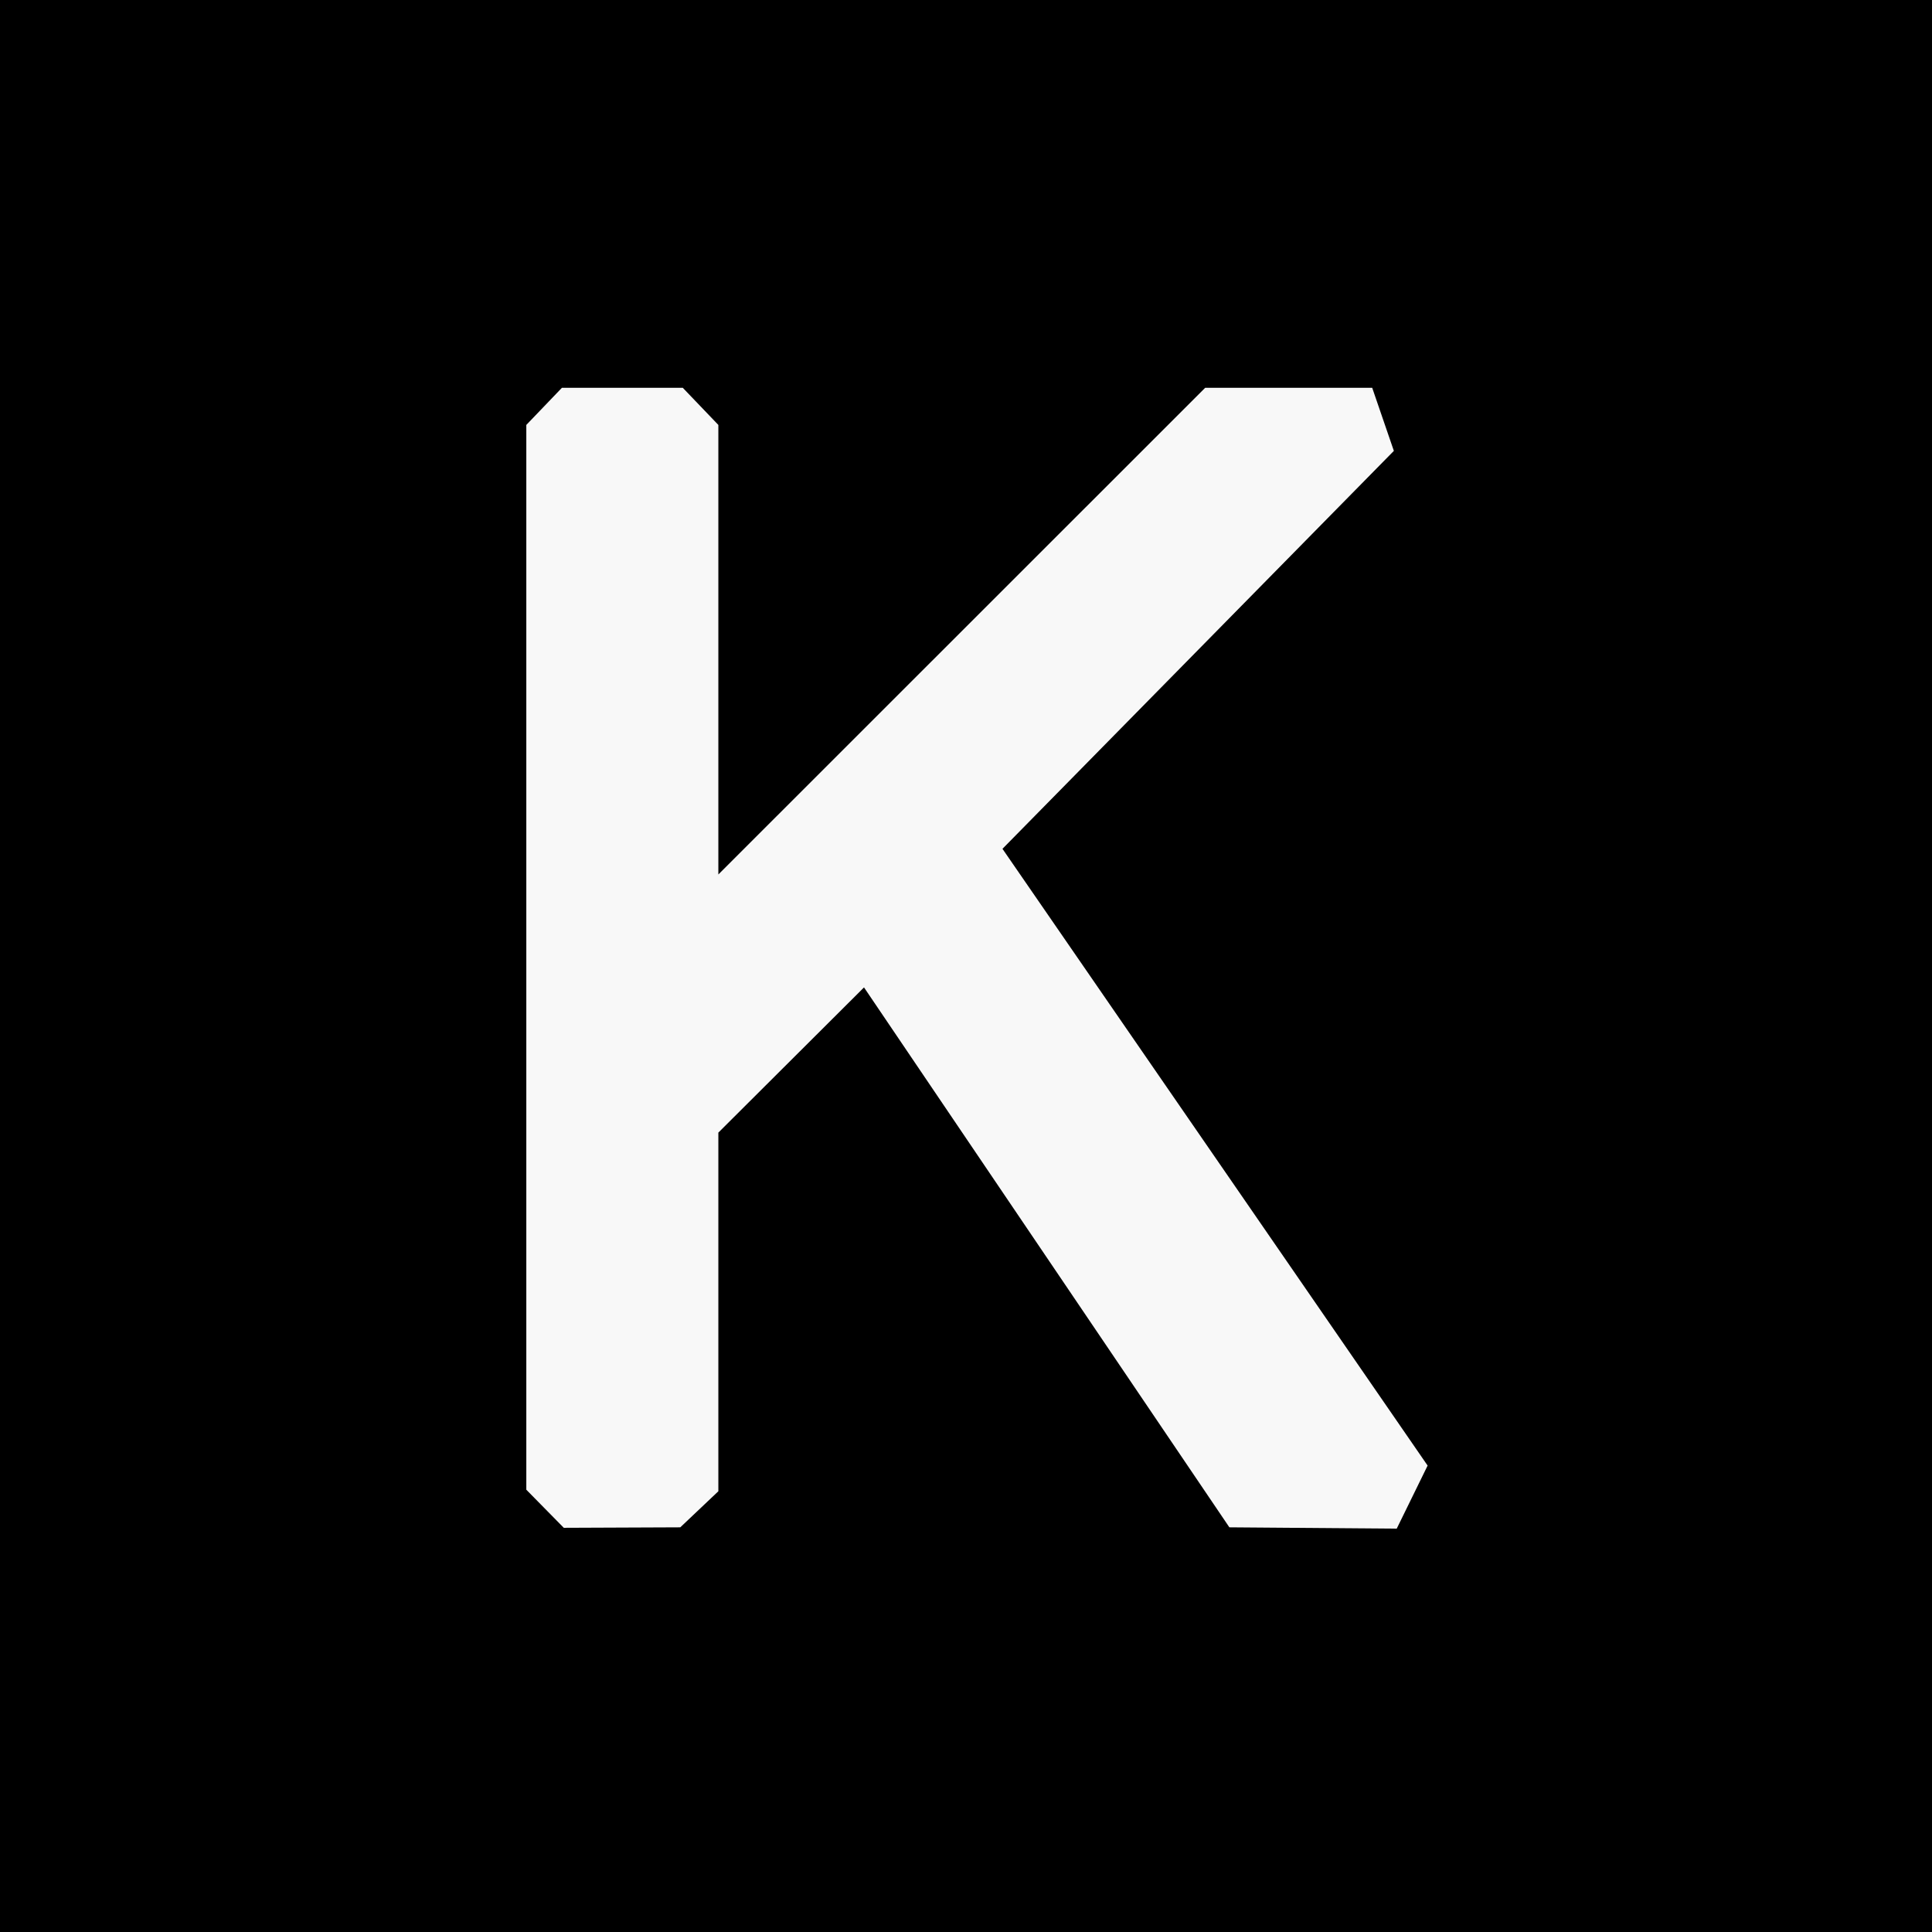 <svg width="72" height="72" viewBox="0 0 72 72" fill="none" xmlns="http://www.w3.org/2000/svg">
<rect x="0" y="0" width="72" height="72" fill="#808080" stroke="none"/>
<g clip-path="url(#clip0_71_1997)">
<path d="M0 0H72V72H0V0Z" fill="black"/>
<path d="M26.771 55.575V42.209L32.199 36.798L45.815 56.919L52.052 56.968L53.203 54.618L37.359 31.633L51.945 16.803L51.138 14.452H44.914L26.771 32.589V15.836L25.445 14.452H20.941L19.614 15.836V55.517L21.011 56.937L25.352 56.919L26.771 55.575Z" fill="#F8F8F8"/>
</g>
<defs>
<clipPath id="clip0_71_1997">
<rect width="72" height="72" fill="white"/>
</clipPath>
</defs>
</svg>
